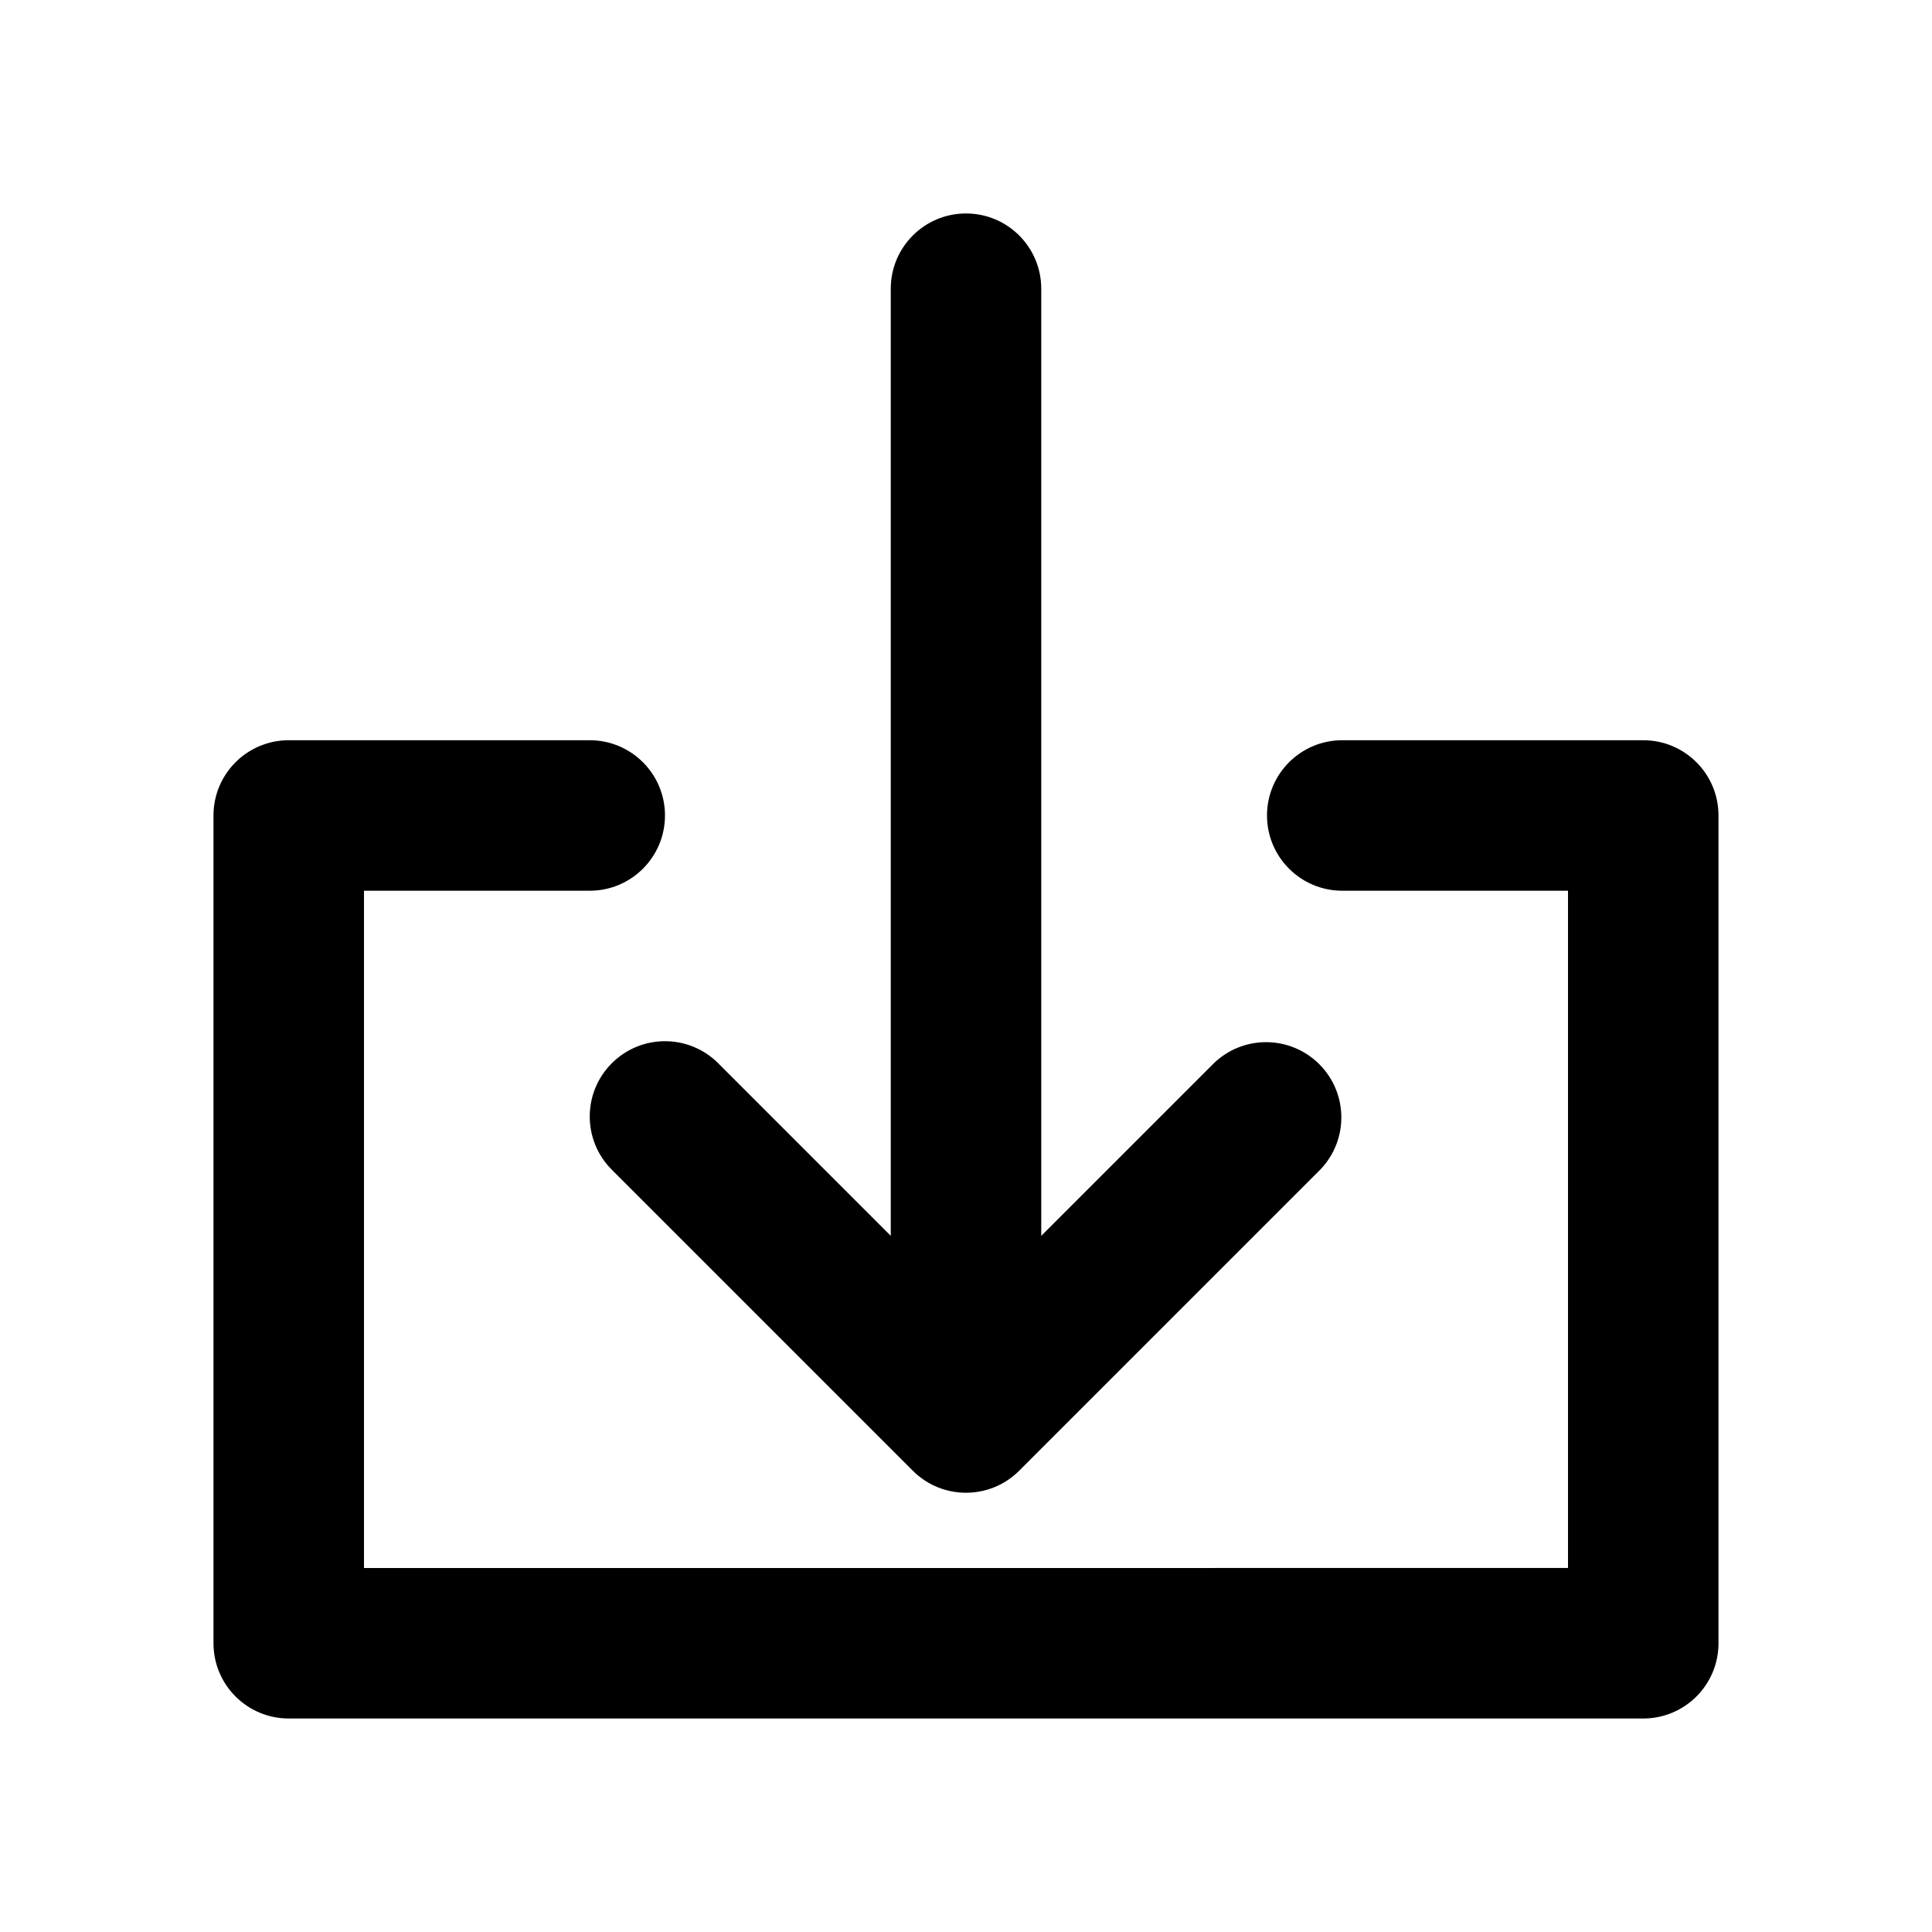 <?xml version="1.0" encoding="UTF-8"?>
<!-- Uploaded to: ICON Repo, www.svgrepo.com, Generator: ICON Repo Mixer Tools -->
<svg fill="#000000" width="800px" height="800px" version="1.1" viewBox="144 144 512 512" xmlns="http://www.w3.org/2000/svg">
 <path d="m579.48 340.17h-79.77c-11.016 0-19.941 8.93-19.941 19.941 0 11.016 8.93 19.941 19.941 19.941h59.828v179.48l-319.08 0.004v-179.48l59.828-0.004c11.016 0 19.941-8.93 19.941-19.941 0-11.016-8.93-19.941-19.941-19.941h-79.77c-11.016 0-19.941 8.93-19.941 19.941v219.37c0 11.016 8.93 19.941 19.941 19.941h358.96c11.016 0 19.941-8.926 19.941-19.941v-219.37c0-11.012-8.926-19.941-19.941-19.941zm-273.35 85.613c-7.785 7.781-7.793 20.398-0.012 28.188 0.004 0.004 0.008 0.008 0.012 0.012l79.77 79.77c7.781 7.785 20.402 7.793 28.188 0.012 0.004-0.004 0.008-0.008 0.012-0.012l79.77-79.77c7.652-7.922 7.434-20.547-0.492-28.199-7.727-7.465-19.98-7.465-27.707 0l-45.727 45.727v-251c0-11.016-8.93-19.941-19.941-19.941-11.016 0-19.941 8.93-19.941 19.941v250.99l-45.727-45.727c-7.781-7.785-20.398-7.793-28.188-0.012-0.008 0.008-0.012 0.012-0.016 0.016z"/>
</svg>